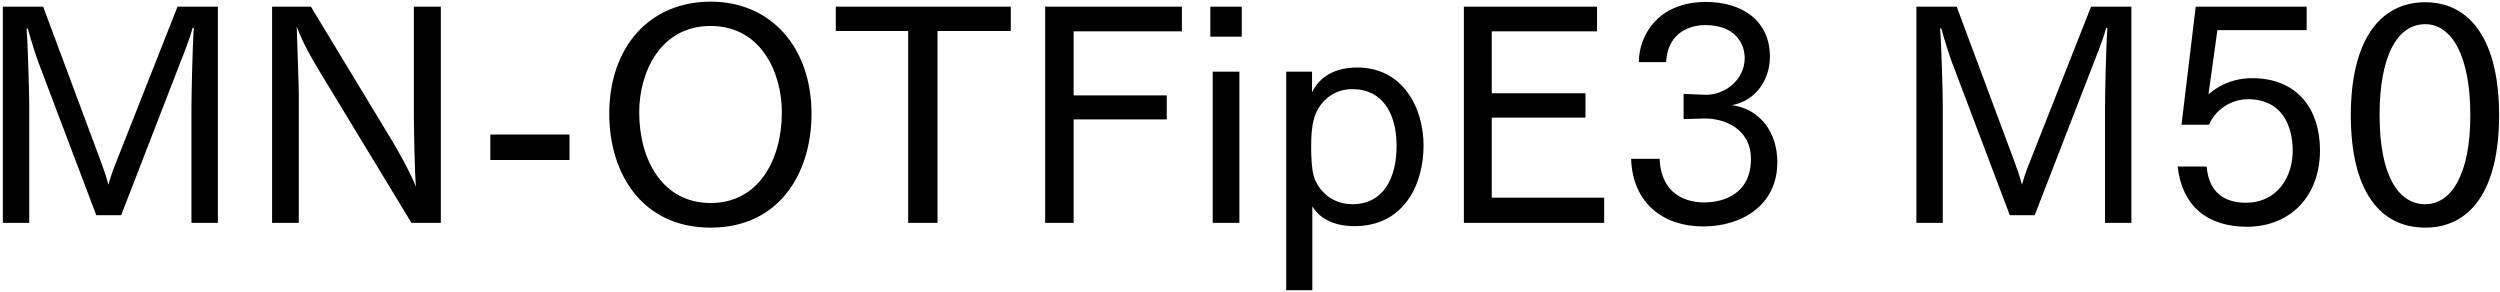 <svg 
 xmlns="http://www.w3.org/2000/svg"
 xmlns:xlink="http://www.w3.org/1999/xlink"
 width="607px" height="71px">
<path fill-rule="evenodd"  fill="rgb(0, 0, 0)"
 d="M588.851,55.269 C577.834,55.269 570.777,46.341 570.777,27.979 C570.777,9.689 577.906,0.545 588.851,0.545 C599.724,0.545 606.780,9.689 606.780,27.979 C606.780,46.341 599.724,55.269 588.851,55.269 ZM588.851,5.873 C582.154,5.873 577.762,13.362 577.762,27.979 C577.762,42.308 582.154,49.581 588.851,49.581 C595.187,49.581 599.796,42.308 599.796,27.979 C599.796,13.362 595.187,5.873 588.851,5.873 ZM546.803,18.978 C557.964,18.978 563.293,26.683 563.293,36.476 C563.293,47.781 555.948,55.053 545.579,55.053 C535.930,55.053 529.810,50.013 528.730,40.436 L535.786,40.436 C536.290,46.917 540.323,49.221 545.291,49.221 C552.996,49.221 556.668,42.884 556.668,36.620 C556.668,30.859 554.292,24.091 545.795,24.091 C541.619,24.091 537.802,26.755 536.362,30.283 L529.666,30.283 L533.122,1.625 L560.052,1.625 L560.052,7.313 L538.378,7.313 L536.218,22.938 C536.434,22.722 540.251,18.978 546.803,18.978 ZM511.095,26.251 C511.095,23.371 511.311,12.066 511.671,6.809 L511.383,6.737 C510.591,9.761 508.935,13.722 507.782,16.746 L494.029,52.245 L487.981,52.245 L473.868,14.946 C473.292,13.362 472.211,10.049 471.347,6.881 L471.059,6.953 C471.347,10.049 471.707,22.650 471.707,25.531 L471.707,54.117 L465.299,54.117 L465.299,1.625 L475.092,1.625 L488.989,38.924 C489.493,40.220 490.357,42.668 490.933,44.828 C491.581,42.596 492.229,40.796 493.021,38.852 L507.710,1.625 L517.503,1.625 L517.503,54.117 L511.095,54.117 L511.095,26.251 ZM413.533,54.981 C403.956,54.981 396.396,49.437 396.036,38.564 L402.948,38.564 C403.452,48.933 411.877,49.149 413.893,49.149 C416.701,49.149 425.126,48.213 425.126,38.564 C425.126,31.003 418.285,28.771 414.109,28.771 C414.037,28.771 413.965,28.771 413.893,28.771 L408.781,28.915 L408.781,22.794 L413.965,23.010 C414.037,23.010 414.109,23.010 414.253,23.010 C419.005,23.010 423.614,19.266 423.614,14.082 C423.614,10.913 421.598,6.089 414.037,6.089 C411.301,6.089 404.964,7.169 404.532,15.090 L397.908,15.090 C397.908,8.825 402.372,0.473 414.181,0.473 C422.750,0.473 429.734,4.793 429.734,13.794 C429.734,19.122 426.494,24.451 420.518,25.531 C427.430,26.467 431.535,32.227 431.535,39.356 C431.535,49.869 422.894,54.981 413.533,54.981 ZM355.428,1.625 L387.759,1.625 L387.759,7.601 L362.197,7.601 L362.197,22.650 L384.951,22.650 L384.951,28.555 L362.197,28.555 L362.197,47.997 L389.487,47.997 L389.487,54.117 L355.428,54.117 L355.428,1.625 ZM328.862,54.909 C323.677,54.909 320.293,52.893 318.637,50.085 L318.637,70.463 L312.300,70.463 L312.300,17.394 L318.565,17.394 L318.565,22.434 C319.861,19.626 323.029,16.386 329.510,16.386 C340.527,16.386 345.639,26.035 345.639,35.324 C345.639,44.900 340.815,54.909 328.862,54.909 ZM328.358,21.642 C323.173,21.642 319.933,25.315 318.997,28.987 C318.493,30.787 318.349,33.019 318.349,35.684 C318.349,38.276 318.493,41.084 318.997,42.812 C320.005,46.052 323.173,49.581 328.358,49.581 C335.774,49.581 339.086,43.460 339.086,35.396 C339.086,27.691 335.774,21.642 328.358,21.642 ZM293.869,1.625 L301.501,1.625 L301.501,8.897 L293.869,8.897 L293.869,1.625 ZM260.678,23.155 L283.288,23.155 L283.288,28.987 L260.678,28.987 L260.678,54.117 L253.765,54.117 L253.765,1.625 L286.960,1.625 L286.960,7.601 L260.678,7.601 L260.678,23.155 ZM227.631,54.117 L220.503,54.117 L220.503,7.529 L202.933,7.529 L202.933,1.625 L245.417,1.625 L245.417,7.529 L227.631,7.529 L227.631,54.117 ZM172.553,55.269 C155.991,55.269 147.926,42.236 147.926,27.619 C147.926,11.417 157.719,0.401 172.553,0.401 C187.242,0.401 197.035,11.562 197.035,27.619 C197.035,42.236 189.042,55.269 172.553,55.269 ZM172.553,6.305 C160.239,6.305 155.199,17.682 155.199,27.259 C155.199,38.852 160.888,49.293 172.553,49.293 C184.146,49.293 189.834,38.852 189.834,27.259 C189.834,17.682 184.794,6.305 172.553,6.305 ZM119.055,32.659 L138.281,32.659 L138.281,38.852 L119.055,38.852 L119.055,32.659 ZM77.368,16.962 C76.144,14.874 73.840,11.201 72.040,6.449 C72.112,9.329 72.544,20.562 72.544,22.506 L72.544,54.117 L66.063,54.117 L66.063,1.625 L75.496,1.625 L95.154,34.099 C96.306,35.972 99.618,41.804 100.986,45.332 C100.698,42.380 100.482,30.787 100.482,28.195 L100.482,1.625 L107.035,1.625 L107.035,54.117 L99.906,54.117 L77.368,16.962 ZM46.484,26.251 C46.484,23.371 46.700,12.066 47.060,6.809 L46.772,6.737 C45.980,9.761 44.324,13.722 43.172,16.746 L29.419,52.245 L23.370,52.245 L9.257,14.946 C8.681,13.362 7.601,10.049 6.737,6.881 L6.449,6.953 C6.737,10.049 7.097,22.650 7.097,25.531 L7.097,54.117 L0.688,54.117 L0.688,1.625 L10.481,1.625 L24.378,38.924 C24.882,40.220 25.746,42.668 26.322,44.828 C26.970,42.596 27.618,40.796 28.411,38.852 L43.100,1.625 L52.893,1.625 L52.893,54.117 L46.484,54.117 L46.484,26.251 ZM300.925,54.117 L294.445,54.117 L294.445,17.394 L300.925,17.394 L300.925,54.117 Z"/>
</svg>